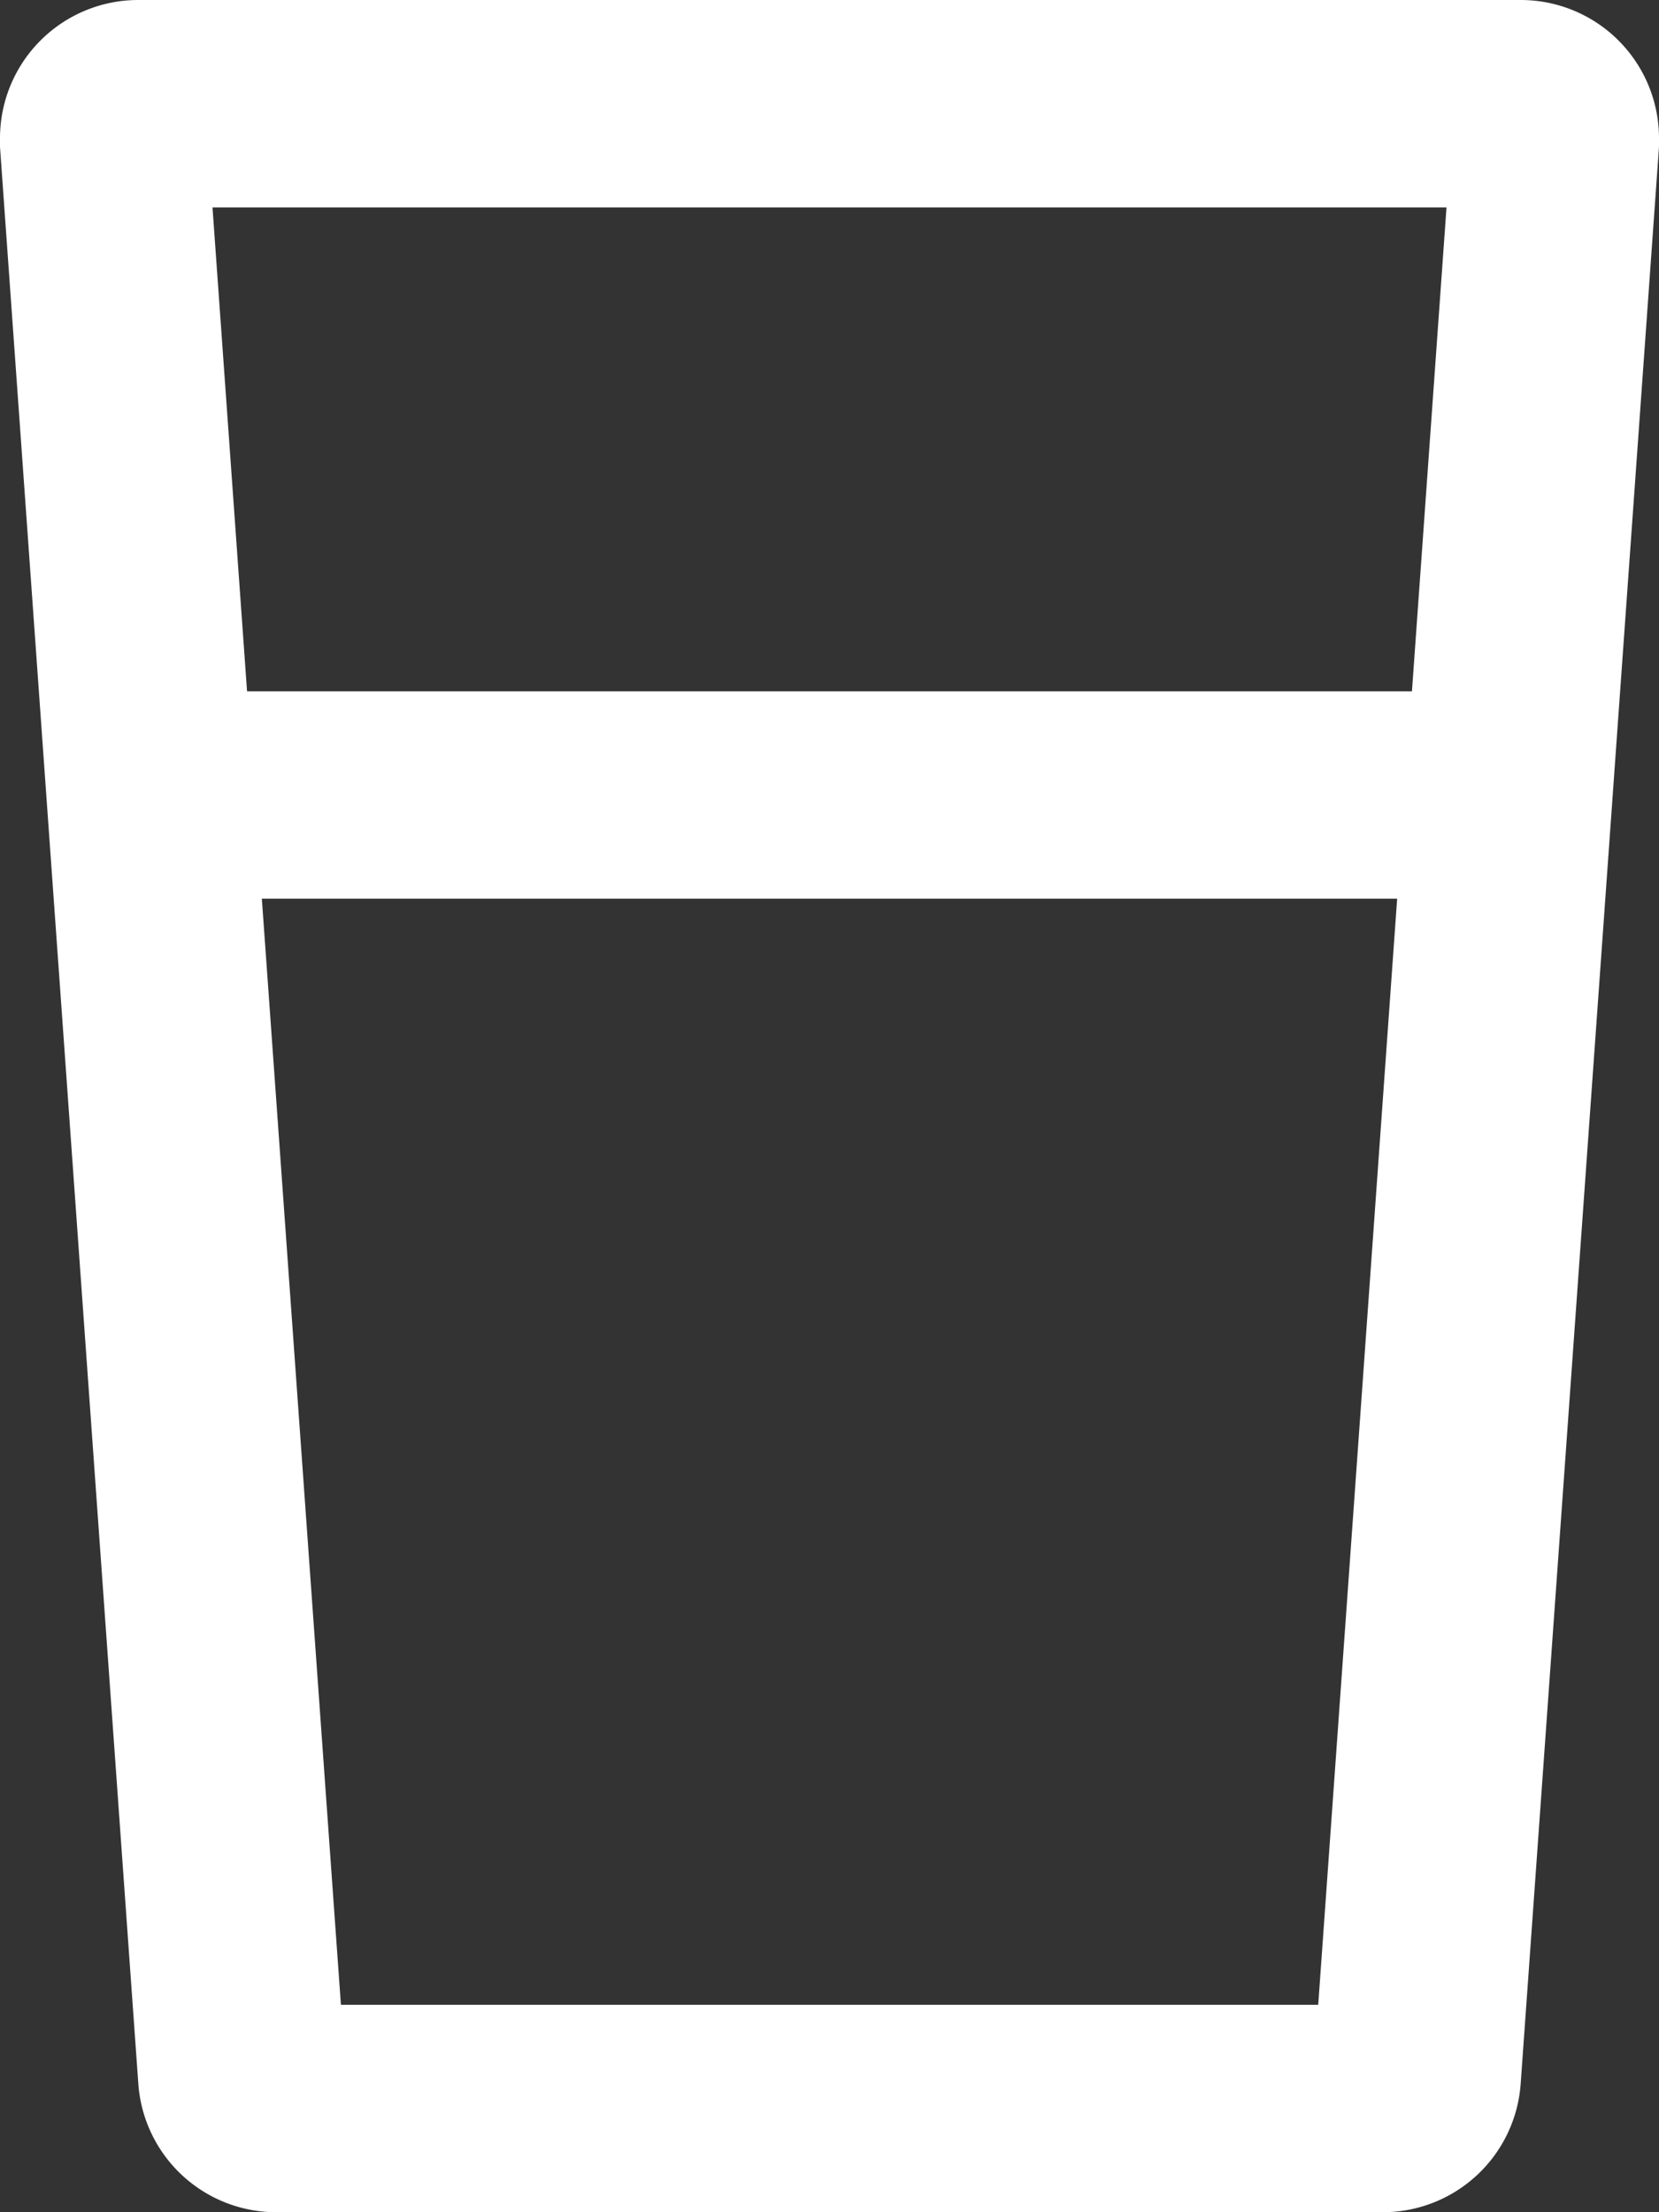 <svg xmlns="http://www.w3.org/2000/svg" width="12" height="16" viewBox="0 0 12 16">
  <rect x="0" y="0" width="12" height="16" fill="#333333" stroke="none"/>
  <path id="Path_97" data-name="Path 97" d="M21,0H11a1,1,0,0,0-1,1c0,.021,0,.042,0,.063l1,14A1,1,0,0,0,12,16h8a1,1,0,0,0,1-.937l1-14Q22,1.031,22,1A1,1,0,0,0,21,0Zm-.537,1.5L20.213,5H11.787l-.25-3.5Zm-.928,13H12.466l-.572-8h8.212Z" transform="translate(-10 0)" fill="#fff"/>
</svg>
